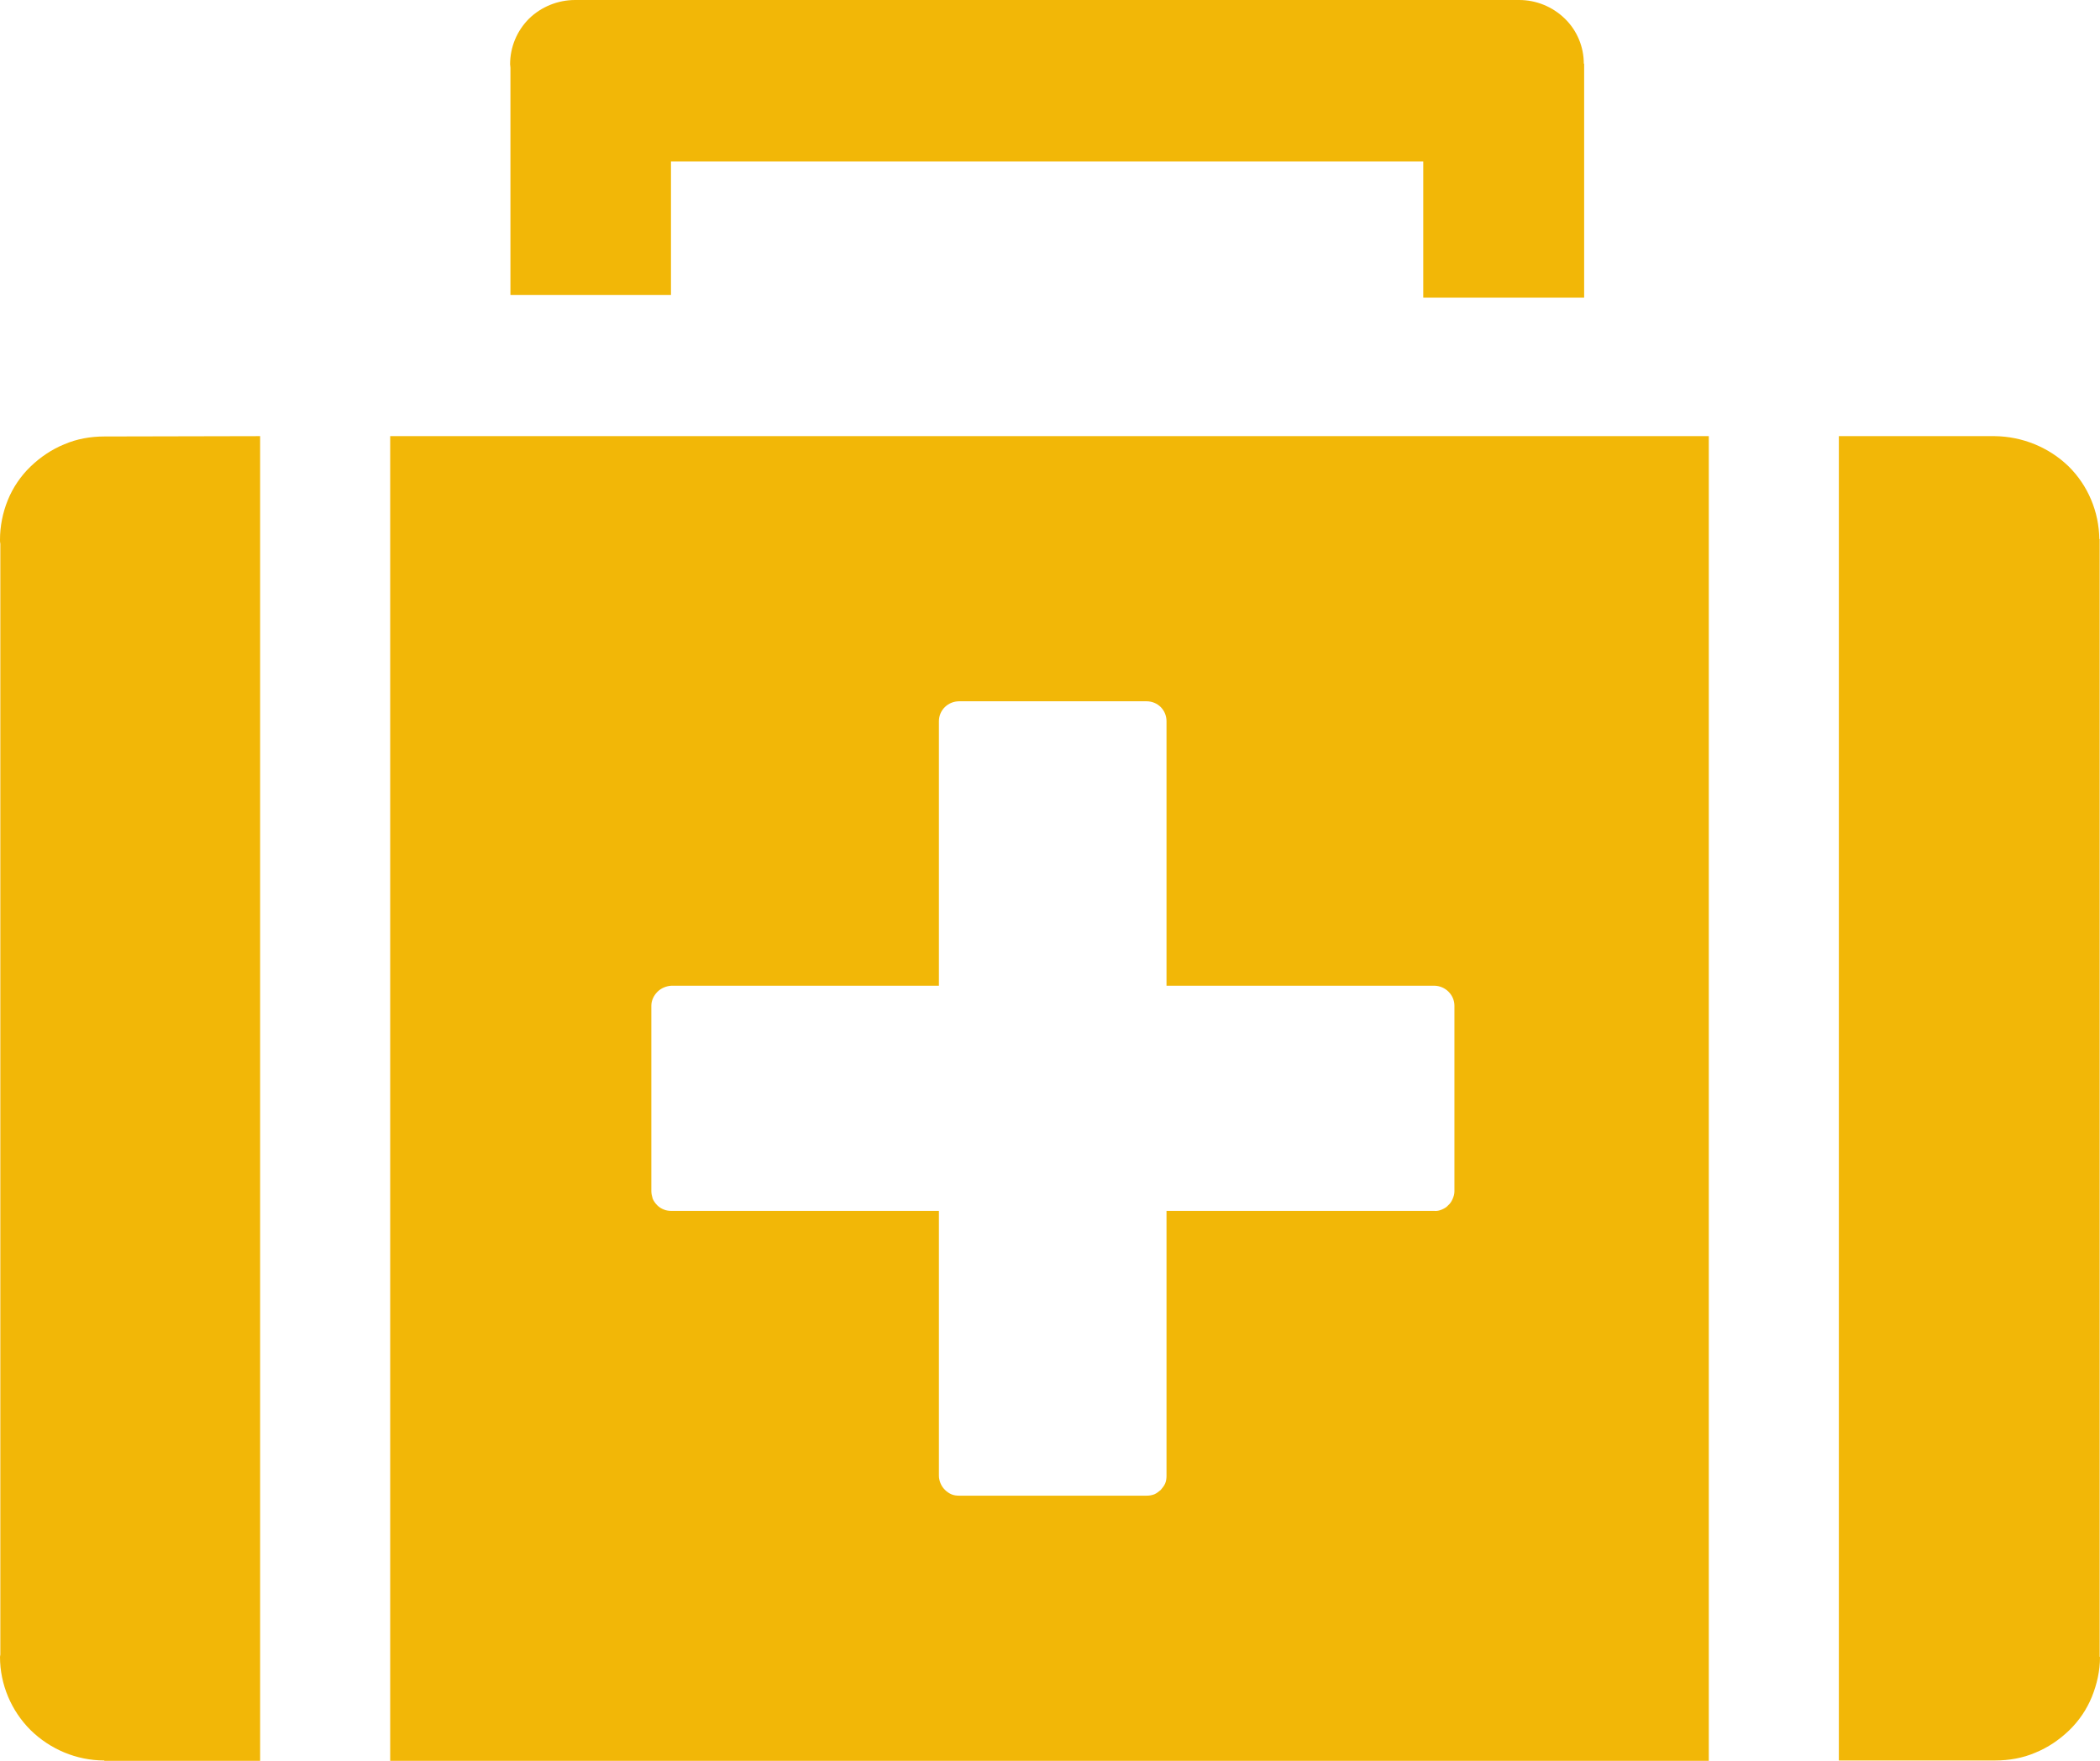 <?xml version="1.0" encoding="UTF-8"?>
<svg xmlns="http://www.w3.org/2000/svg" xmlns:xlink="http://www.w3.org/1999/xlink" width="62" height="52" viewBox="0 0 62 52" fill="none">
  <desc>
			Created with Pixso.
	</desc>
  <defs></defs>
  <path id="Vector" d="M15.07 8.71L19.81 8.71L19.81 4.77L42.02 4.77L42.02 8.79L46.77 8.79L46.77 1.88L46.76 1.88C46.76 1.38 46.56 0.9 46.2 0.55C45.84 0.2 45.36 0 44.85 0L16.98 0C16.47 0 15.98 0.2 15.62 0.55C15.26 0.91 15.06 1.39 15.06 1.9C15.06 1.93 15.07 1.96 15.07 2L15.07 8.71ZM11.52 52L50.45 52L50.45 12.88L11.52 12.88L11.52 52ZM19.23 29.7C19.23 29.55 19.3 29.4 19.41 29.29C19.52 29.18 19.67 29.12 19.82 29.11L27.72 29.11L27.72 21.3C27.72 20.97 27.99 20.71 28.32 20.71L33.85 20.71C34.18 20.71 34.44 20.97 34.44 21.3L34.44 29.11L42.34 29.11C42.67 29.11 42.94 29.38 42.94 29.7L42.94 35.18C42.94 35.26 42.92 35.33 42.89 35.4C42.86 35.47 42.82 35.54 42.76 35.59C42.71 35.65 42.64 35.69 42.57 35.72C42.5 35.75 42.42 35.77 42.34 35.76L34.44 35.76L34.44 43.58C34.44 43.66 34.43 43.74 34.4 43.81C34.37 43.88 34.32 43.94 34.27 44C34.21 44.05 34.15 44.1 34.08 44.13C34 44.16 33.93 44.17 33.85 44.17L28.32 44.17C28.24 44.17 28.16 44.16 28.09 44.13C28.02 44.1 27.95 44.05 27.9 44C27.84 43.94 27.8 43.88 27.77 43.81C27.74 43.74 27.72 43.66 27.72 43.58L27.72 35.76L19.82 35.76C19.75 35.76 19.67 35.75 19.6 35.72C19.52 35.69 19.46 35.65 19.4 35.59C19.35 35.54 19.3 35.47 19.27 35.4C19.25 35.33 19.23 35.25 19.23 35.18L19.23 29.7ZM3.08 12.89C2.68 12.89 2.27 12.96 1.9 13.12C1.53 13.27 1.19 13.5 0.9 13.78C0.61 14.06 0.38 14.4 0.23 14.77C0.08 15.14 0 15.54 0 15.94C0 15.98 0 16.02 0.01 16.06L0.01 48.86C0.01 48.88 0 48.91 0 48.93C0 49.74 0.33 50.52 0.9 51.09C1.48 51.66 2.26 51.99 3.08 51.99L3.08 52L7.68 52L7.68 12.88L3.08 12.89ZM61.99 48.92L61.99 15.92L61.98 15.92C61.97 15.12 61.65 14.34 61.07 13.77C60.49 13.21 59.71 12.89 58.89 12.88L54.29 12.88L54.29 51.99L58.88 51.99L58.88 51.99L58.91 51.99C59.31 51.99 59.72 51.92 60.09 51.76C60.46 51.61 60.8 51.38 61.09 51.1C61.38 50.82 61.61 50.48 61.76 50.11C61.91 49.74 62 49.34 62 48.94L61.99 48.92Z" fill="#F2B707" fill-opacity="1" fill-rule="nonzero"></path>
</svg>
